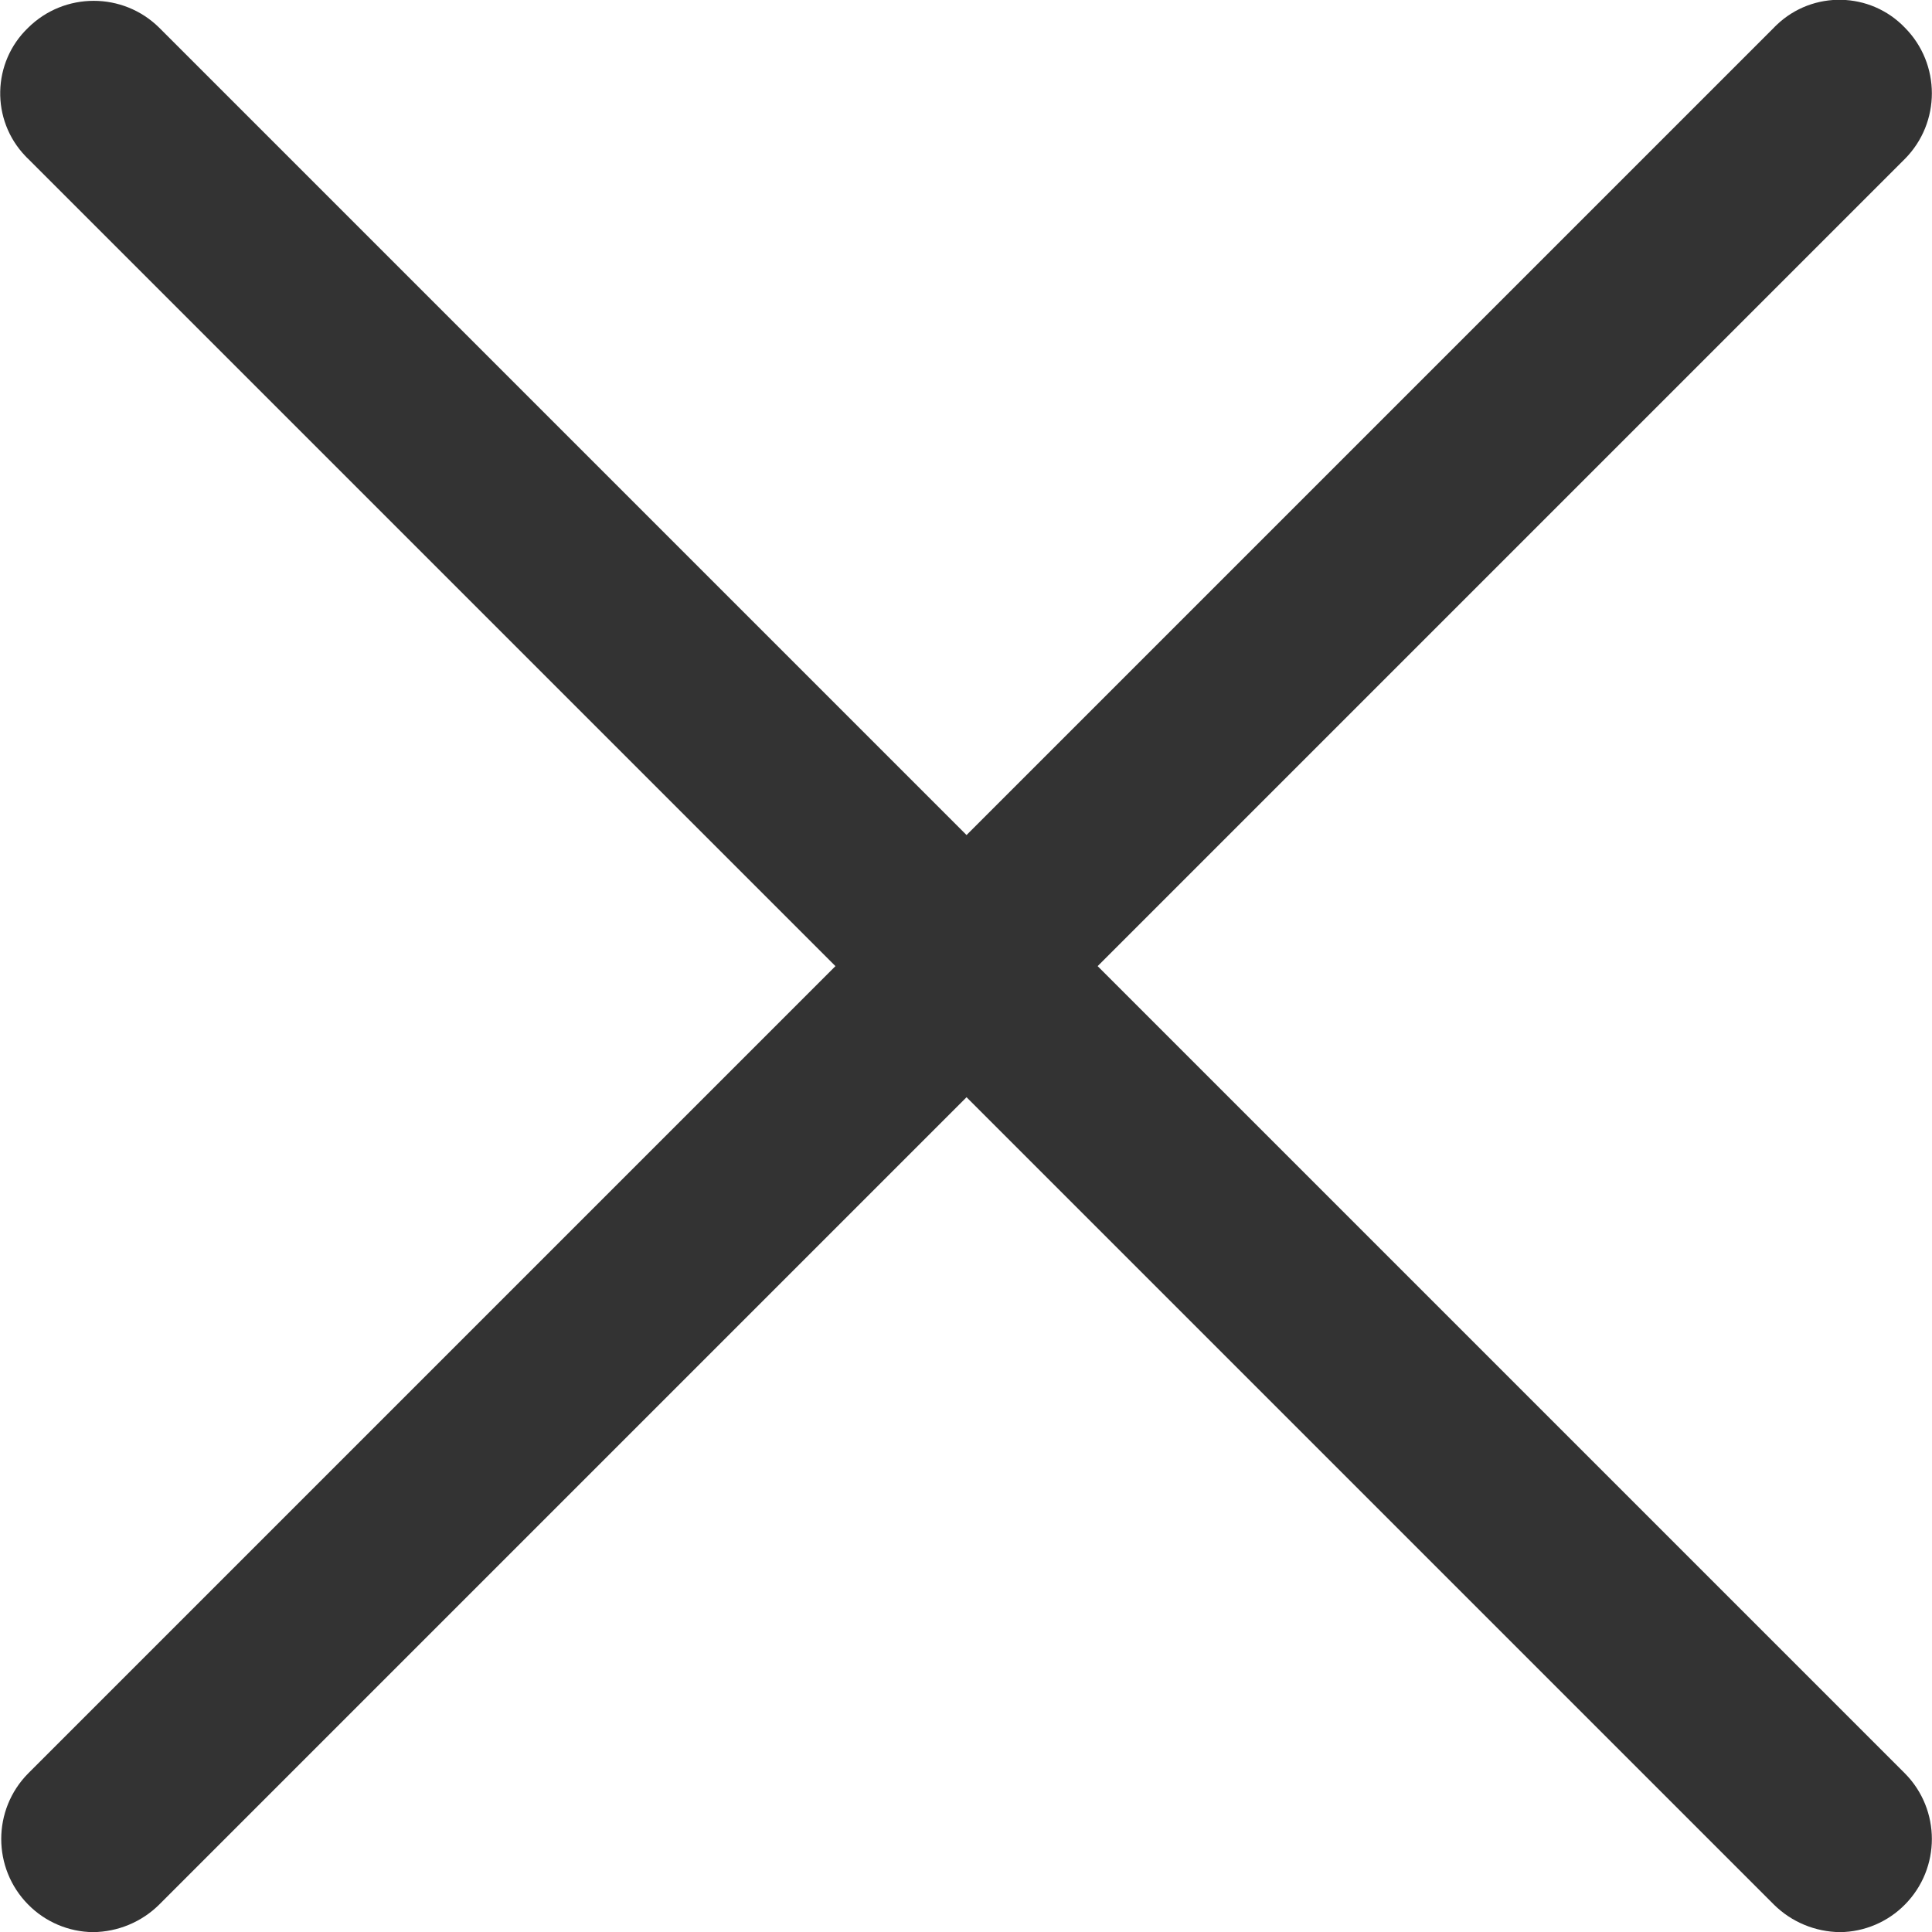 <?xml version="1.0" encoding="iso-8859-1"?>
<svg version="1.1" id="&#x421;&#x43B;&#x43E;&#x439;_1"
	 xmlns="http://www.w3.org/2000/svg" xmlns:xlink="http://www.w3.org/1999/xlink" x="0px" y="0px" width="14px" height="14px"
	 viewBox="0 0 14 14" style="enable-background:new 0 0 14 14;" xml:space="preserve">
<path id="Forma_1_copy_41" style="fill:#333333;" d="M7.954,7.001l5.85-5.85c0.26-0.263,0.26-0.687,0-0.95
	c-0.251-0.262-0.668-0.271-0.93-0.02c-0.007,0.006-0.013,0.013-0.02,0.02l-5.85,5.85l-5.85-5.85c-0.263-0.26-0.687-0.26-0.95,0
	c-0.262,0.251-0.271,0.668-0.02,0.93c0.007,0.007,0.013,0.014,0.02,0.02l5.85,5.85l-5.85,5.85c-0.26,0.263-0.26,0.687,0,0.95
	c0.124,0.126,0.293,0.198,0.47,0.2c0.18-0.002,0.352-0.073,0.48-0.2l5.85-5.85l5.85,5.85c0.128,0.127,0.3,0.198,0.48,0.2
	c0.177-0.002,0.346-0.074,0.47-0.2c0.26-0.263,0.26-0.687,0-0.95L7.954,7.001z"/>
</svg>
